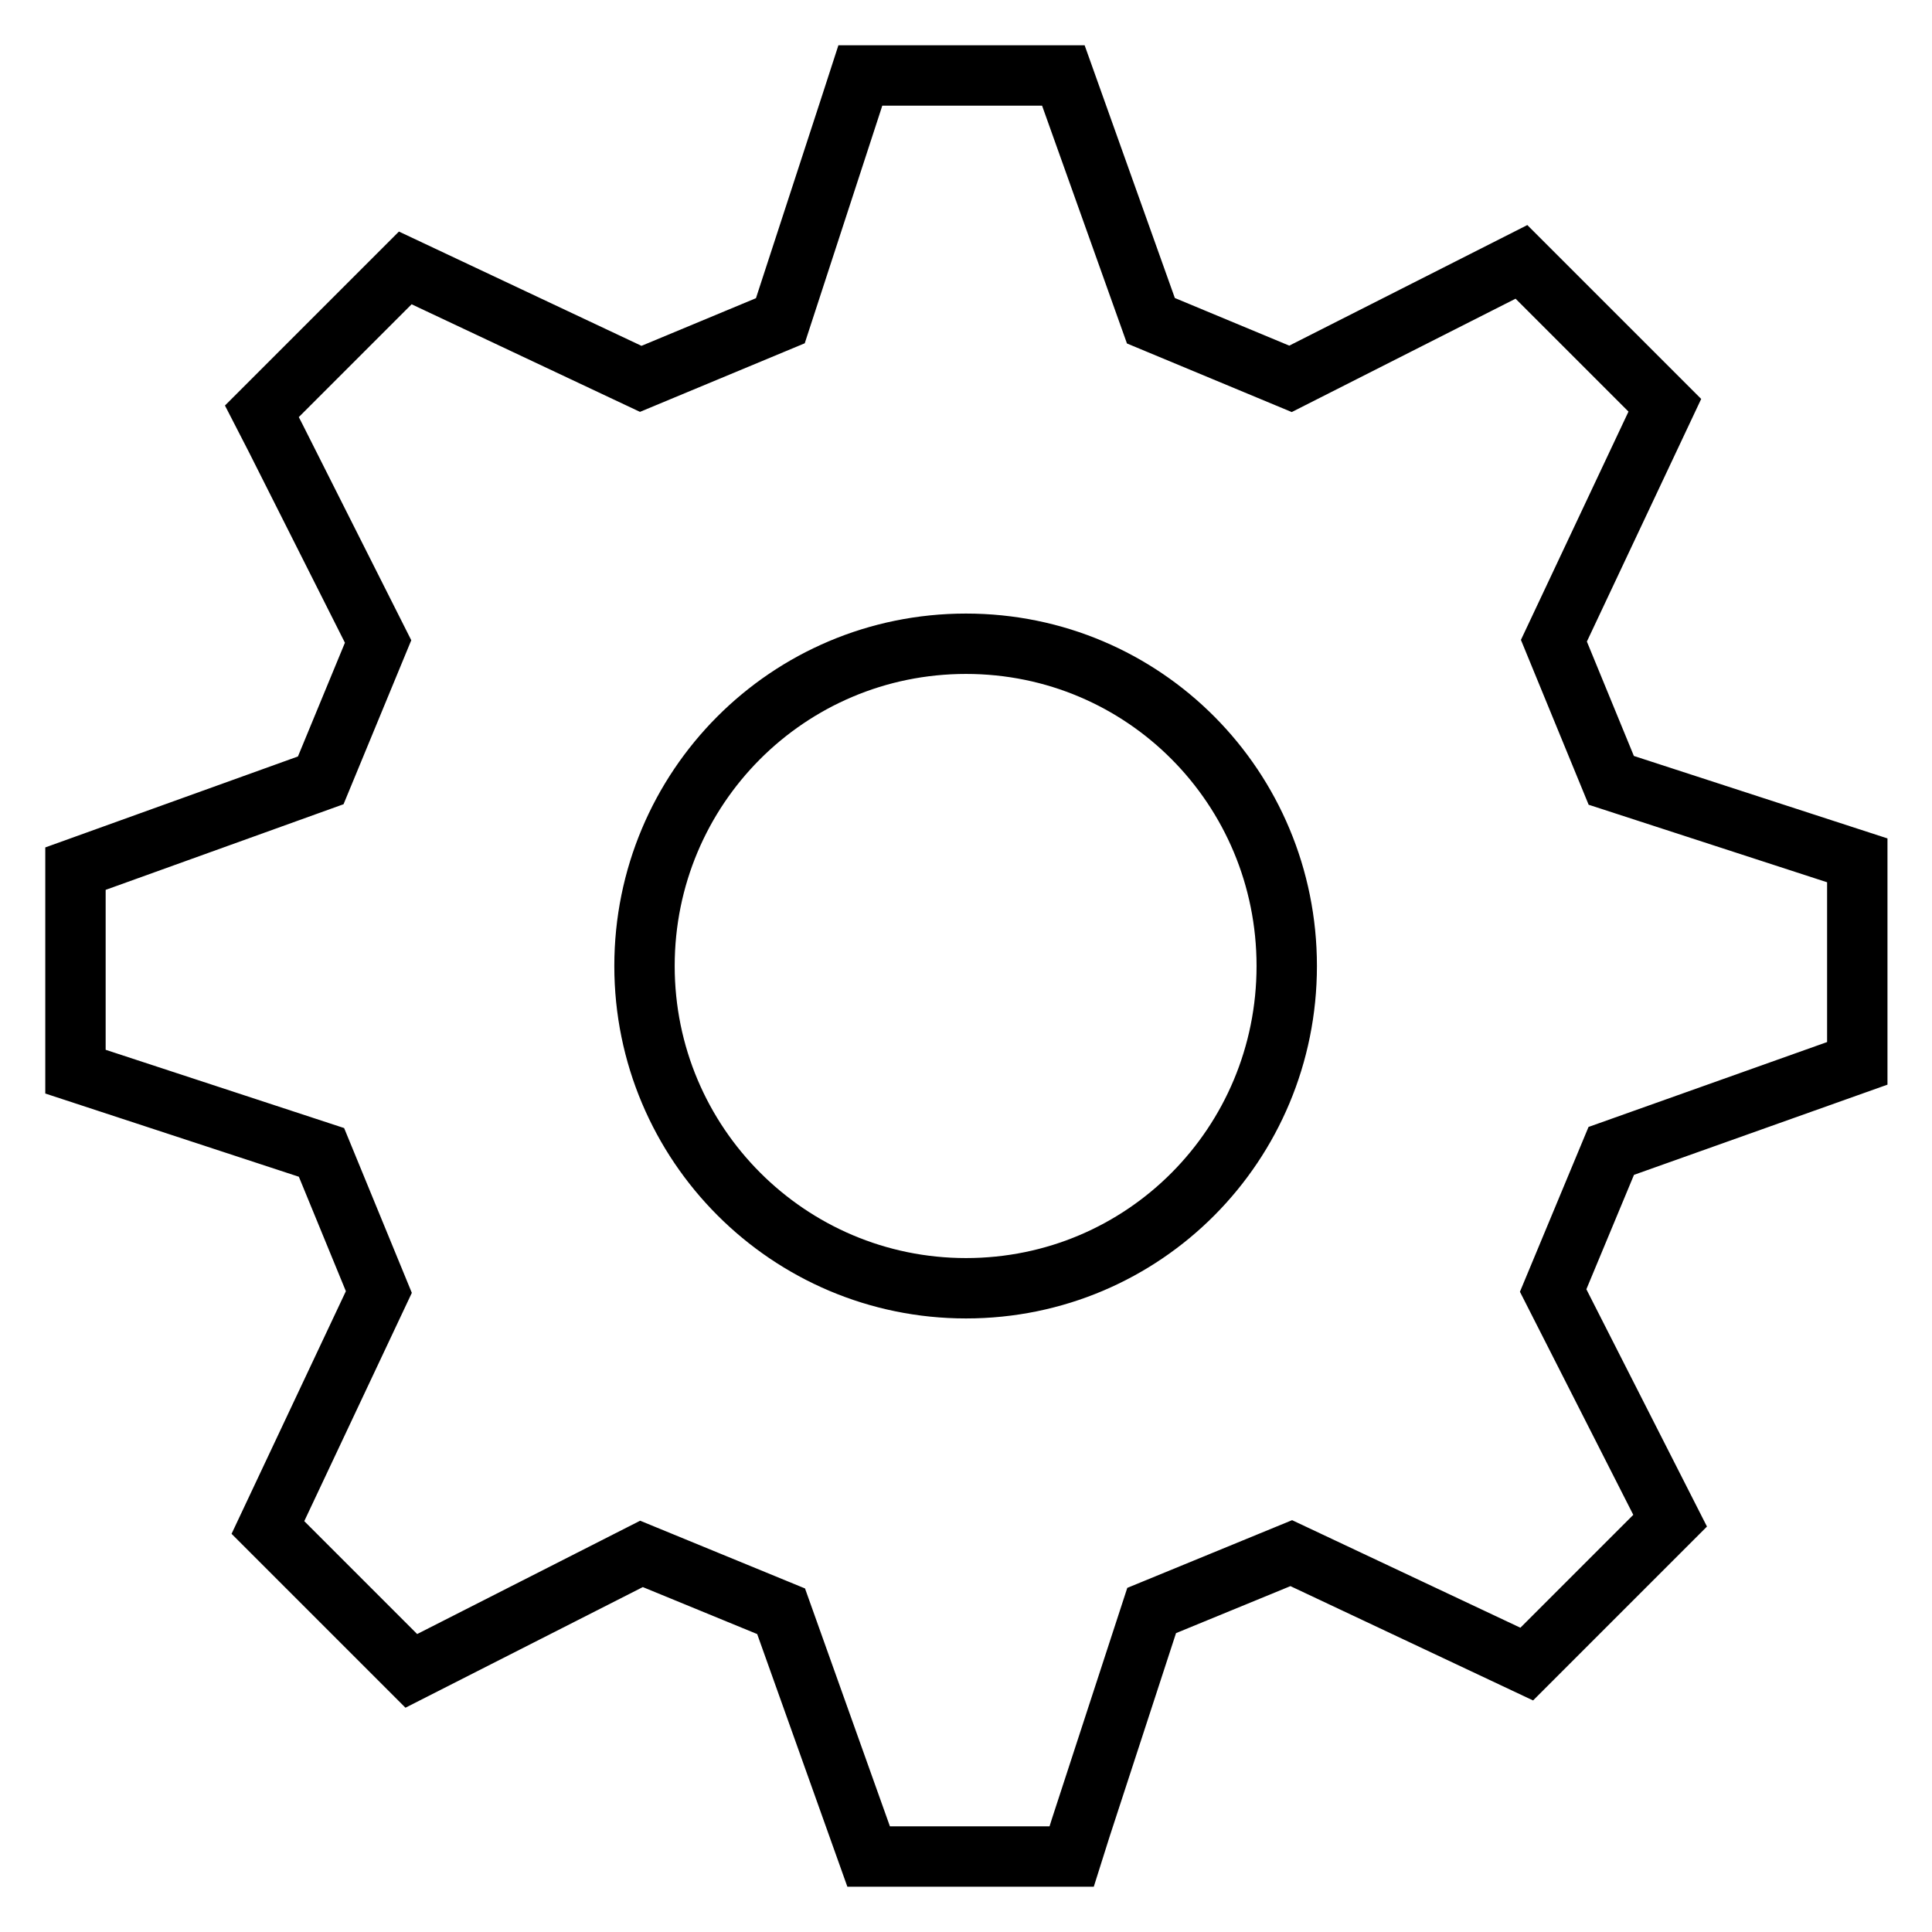<?xml version="1.0" encoding="utf-8"?>
<!-- Svg Vector Icons : http://www.onlinewebfonts.com/icon -->
<!DOCTYPE svg PUBLIC "-//W3C//DTD SVG 1.1//EN" "http://www.w3.org/Graphics/SVG/1.1/DTD/svg11.dtd">
<svg version="1.1" xmlns="http://www.w3.org/2000/svg" xmlns:xlink="http://www.w3.org/1999/xlink" x="0px" y="0px" viewBox="0 0 256 256" enable-background="new 0 0 256 256" xml:space="preserve">
<g><g><g><path stroke-width="8" fill-opacity="0" stroke="#000000"  d="M128,85.3c-23.6,0-42.6,19.1-42.6,42.7c0,23.6,19.1,42.7,42.6,42.7c23.6,0,42.5-19.1,42.5-42.7C170.5,104.4,151.6,85.3,128,85.3z M213.5,152.5l-7.7,18.5l15.5,30.5l-19,19l-31.2-14.7l-18.5,7.6l-9.4,28.8L142,246h-26.9l-11.6-32.5L85,205.9l-30.5,15.5l-19-19l14.7-31.2l-7.6-18.5L10,142v-26.9l32.5-11.7L50.1,85L36.5,58l-1.8-3.5l19-19l31.2,14.7l18.5-7.7l9.4-28.8L114,10h26.9l11.6,32.5l18.5,7.7l30.6-15.5l19,19l-14.7,31.2l7.6,18.5l32.6,10.6v26.9L213.5,152.5L213.5,152.5z"/></g></g></g>
</svg>